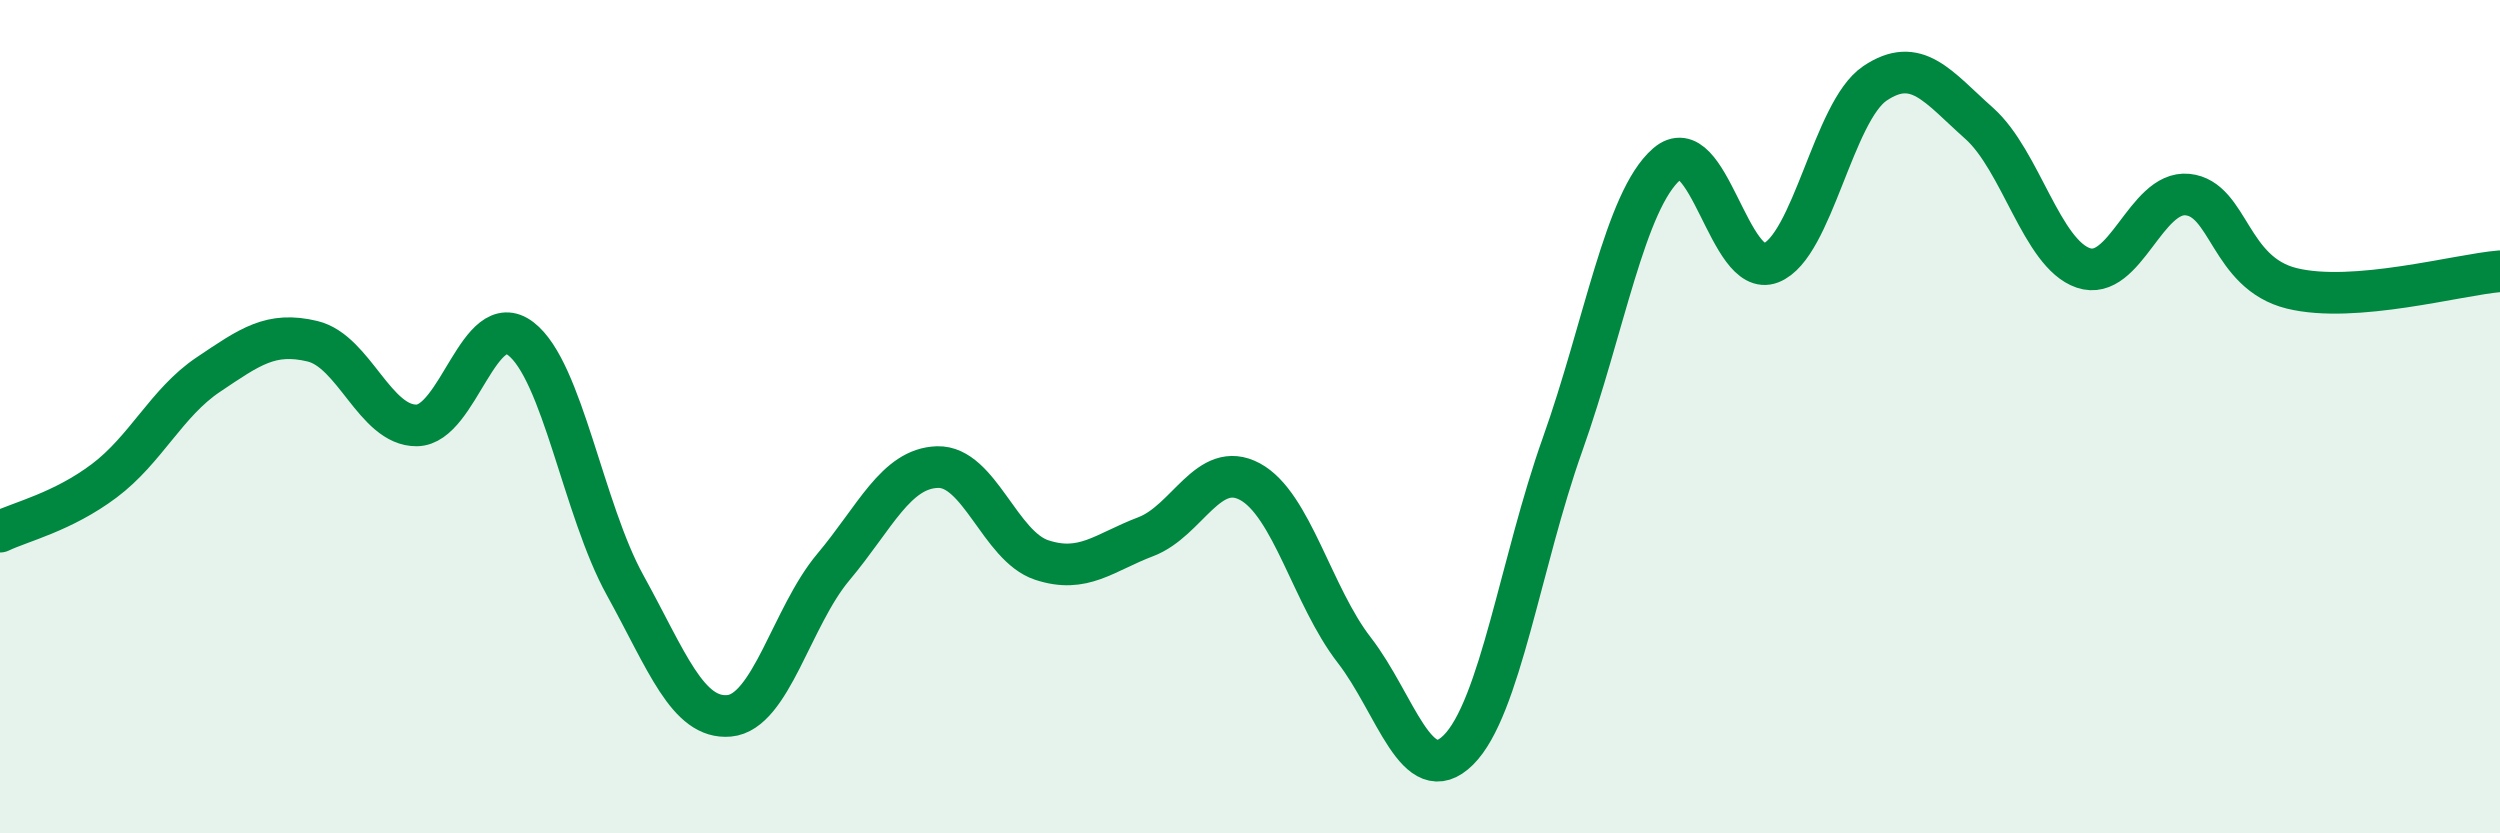 
    <svg width="60" height="20" viewBox="0 0 60 20" xmlns="http://www.w3.org/2000/svg">
      <path
        d="M 0,12.76 C 0.5,12.52 1.5,12.29 2.5,11.54 C 3.5,10.79 4,9.66 5,8.99 C 6,8.32 6.5,7.95 7.5,8.19 C 8.5,8.43 9,10.22 10,10.21 C 11,10.2 11.5,7.36 12.5,8.13 C 13.5,8.9 14,12.23 15,14.04 C 16,15.85 16.5,17.27 17.5,17.18 C 18.5,17.09 19,14.8 20,13.61 C 21,12.42 21.5,11.24 22.5,11.21 C 23.5,11.18 24,13.11 25,13.44 C 26,13.77 26.5,13.26 27.5,12.88 C 28.5,12.5 29,11.02 30,11.56 C 31,12.1 31.5,14.31 32.5,15.6 C 33.5,16.89 34,18.99 35,18 C 36,17.01 36.5,13.48 37.5,10.67 C 38.5,7.86 39,4.81 40,3.94 C 41,3.07 41.5,6.7 42.5,6.31 C 43.5,5.92 44,2.67 45,2 C 46,1.33 46.5,2.07 47.5,2.96 C 48.5,3.85 49,6.09 50,6.43 C 51,6.77 51.5,4.57 52.5,4.67 C 53.5,4.77 53.5,6.55 55,6.92 C 56.5,7.29 59,6.59 60,6.51L60 20L0 20Z"
        fill="#008740"
        opacity="0.1"
        stroke-linecap="round"
        stroke-linejoin="round"
      />
      <path
        d="M 0,12.76 C 0.5,12.52 1.5,12.29 2.5,11.54 C 3.5,10.79 4,9.66 5,8.99 C 6,8.32 6.5,7.95 7.5,8.19 C 8.5,8.43 9,10.22 10,10.21 C 11,10.2 11.5,7.36 12.5,8.13 C 13.5,8.9 14,12.23 15,14.04 C 16,15.85 16.5,17.27 17.5,17.18 C 18.5,17.09 19,14.8 20,13.61 C 21,12.42 21.5,11.24 22.5,11.21 C 23.5,11.18 24,13.11 25,13.44 C 26,13.77 26.5,13.26 27.5,12.88 C 28.5,12.5 29,11.02 30,11.56 C 31,12.1 31.5,14.31 32.5,15.6 C 33.5,16.89 34,18.99 35,18 C 36,17.01 36.5,13.48 37.5,10.67 C 38.5,7.86 39,4.81 40,3.94 C 41,3.07 41.5,6.7 42.5,6.31 C 43.5,5.92 44,2.67 45,2 C 46,1.33 46.5,2.07 47.5,2.96 C 48.5,3.85 49,6.09 50,6.43 C 51,6.77 51.5,4.57 52.5,4.67 C 53.5,4.77 53.5,6.55 55,6.92 C 56.5,7.29 59,6.59 60,6.51"
        stroke="#008740"
        stroke-width="1"
        fill="none"
        stroke-linecap="round"
        stroke-linejoin="round"
      />
    </svg>
  